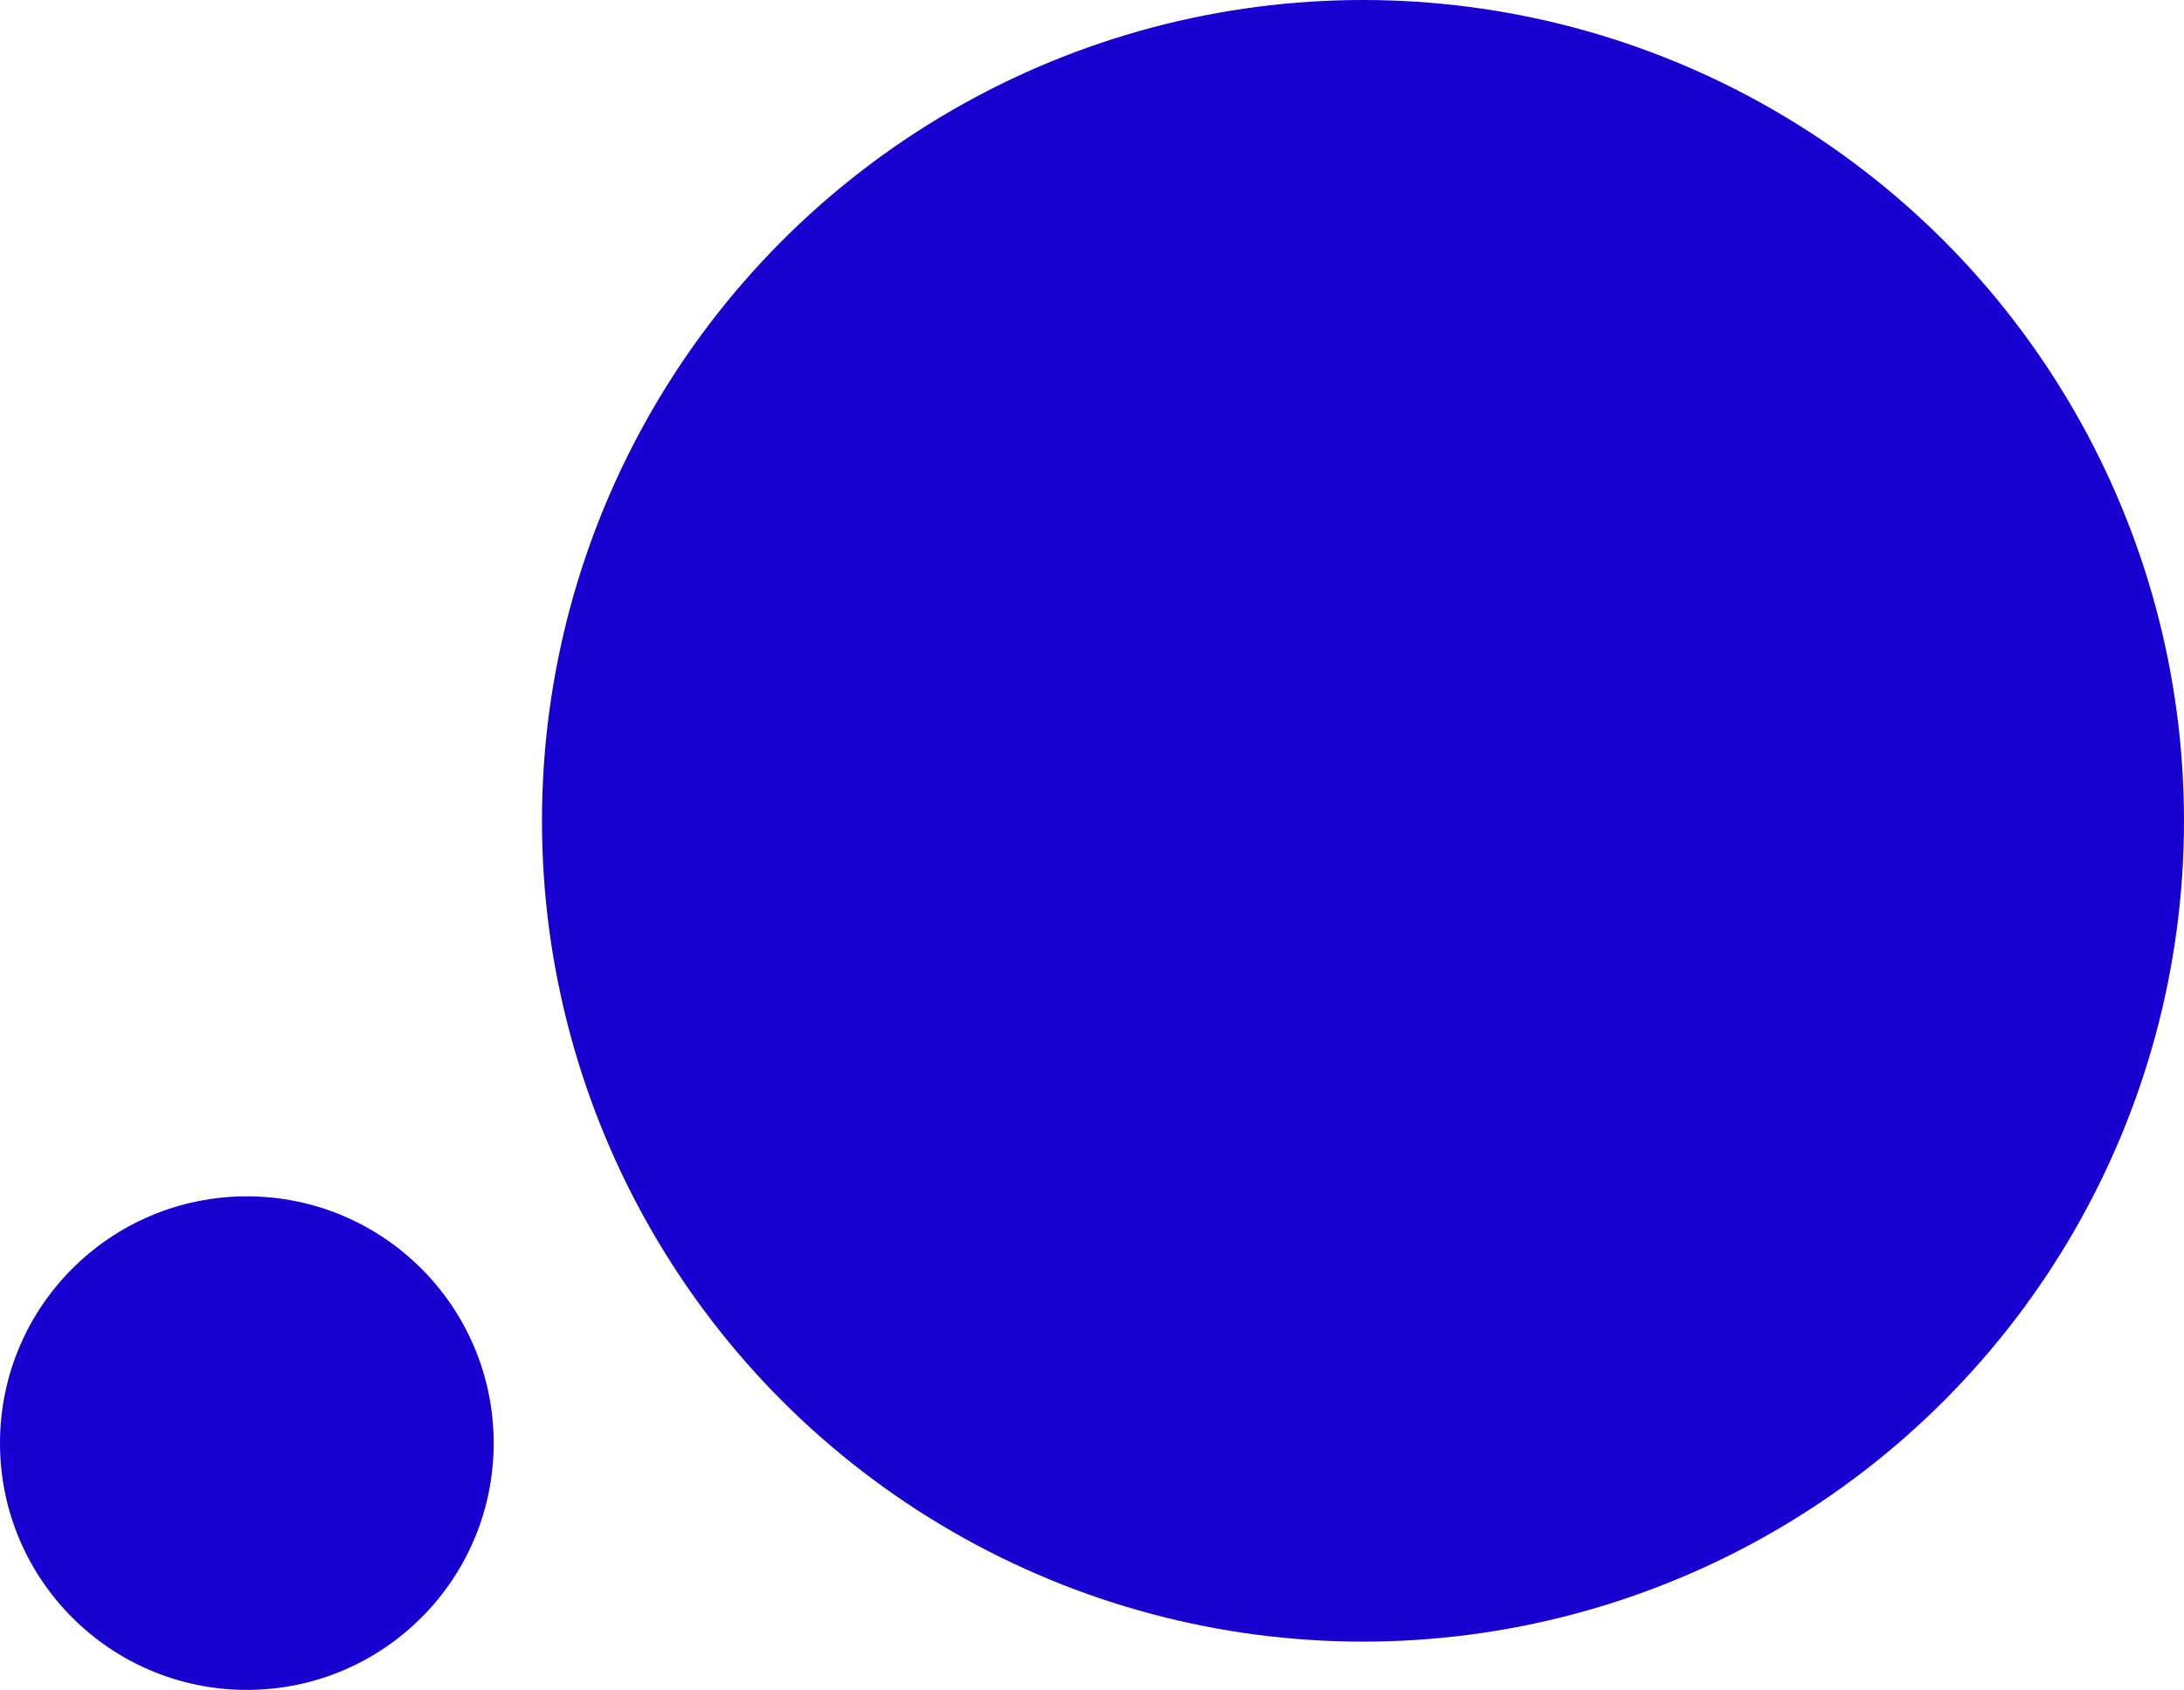 <svg xmlns="http://www.w3.org/2000/svg" width="407" height="315" viewBox="0 0 407 315" fill="none"><circle cx="153" cy="153" r="153" transform="matrix(-1 0 0 1 407 0)" fill="#1800D0"></circle><circle cx="46" cy="46" r="46" transform="matrix(-1 0 0 1 92 223)" fill="#1800D0"></circle></svg>